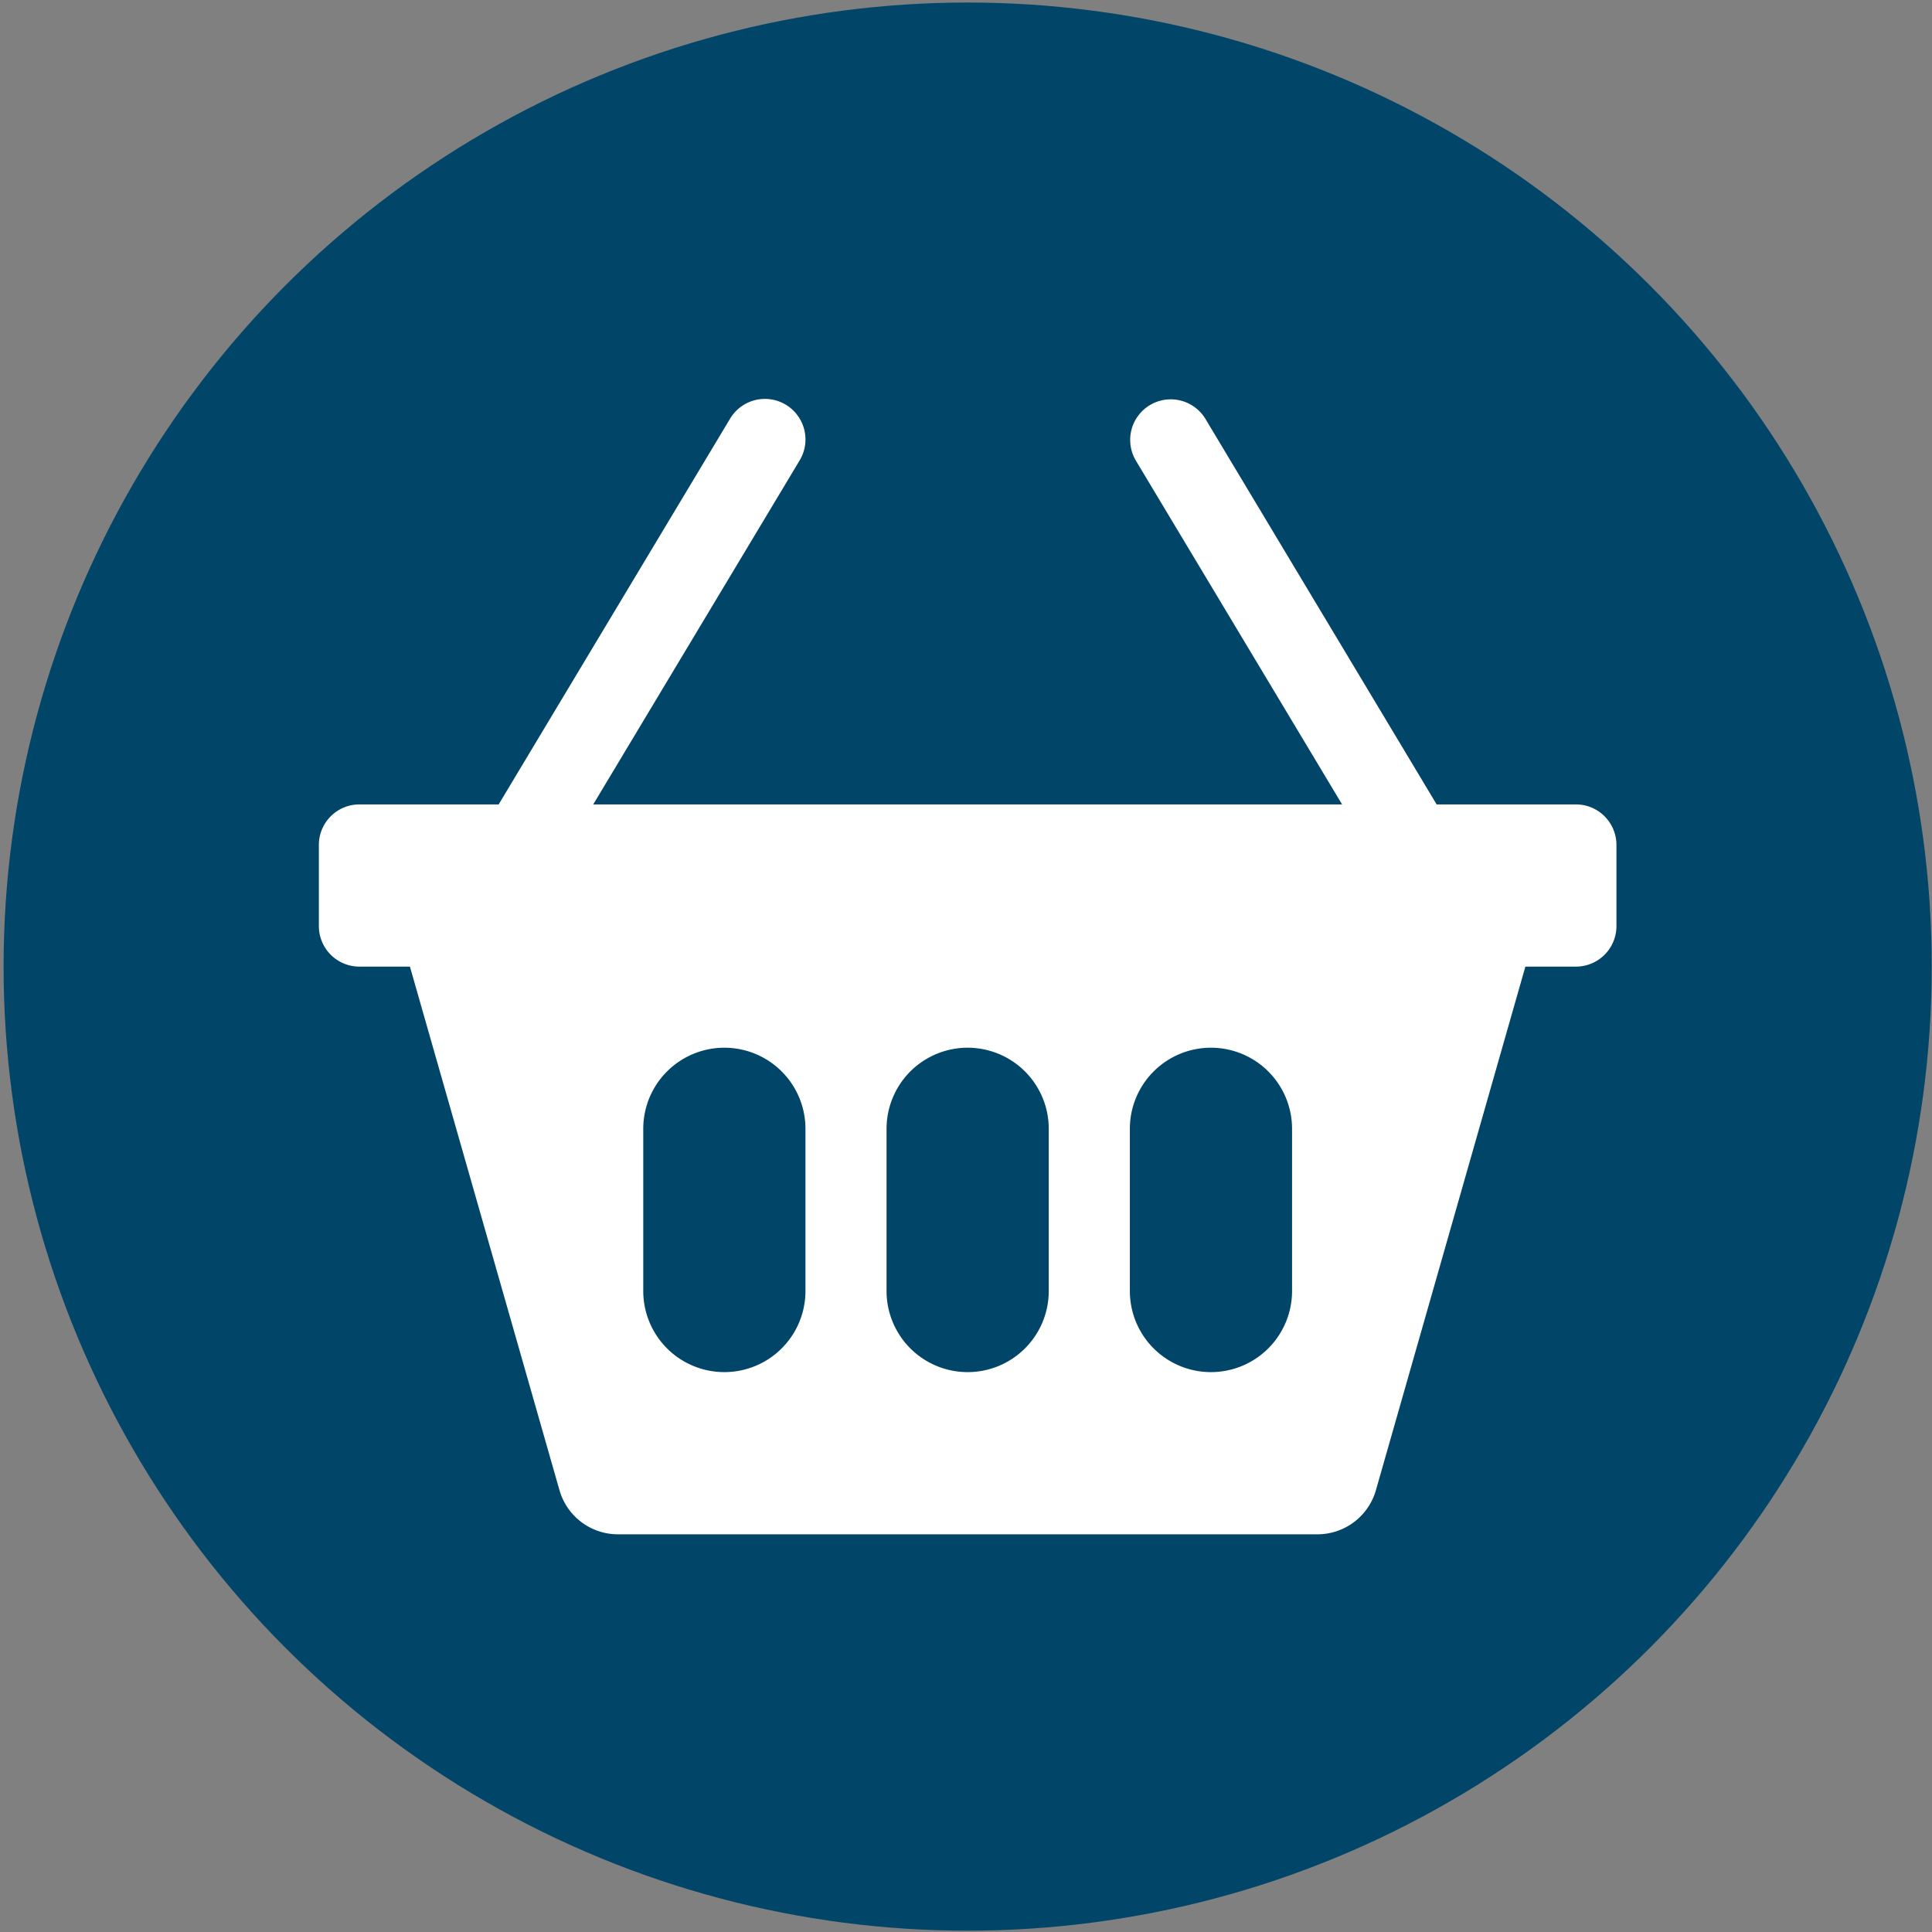<svg width="501" height="501" viewBox="0 0 501 501" fill="none" xmlns="http://www.w3.org/2000/svg"><rect x="0" y="0" width="501" height="501" fill="#808080" stroke="none"/><circle cx="250.93" cy="250.658" r="250" fill="#014568"/><path d="M207.376 119.366a10.5 10.5 0 0 0 1.179-7.963 10.52 10.52 0 0 0-4.797-6.464 10.5 10.5 0 0 0-3.864-1.381 10.5 10.5 0 0 0-7.807 1.957 10.5 10.5 0 0 0-2.755 3.041L129.31 208.599H93.201a10.514 10.514 0 0 0-10.515 10.515v21.03A10.516 10.516 0 0 0 93.2 250.66h13.102l38.78 135.773a15.77 15.77 0 0 0 15.205 11.44h181.326a15.775 15.775 0 0 0 15.184-11.44l38.759-135.773h13.102a10.514 10.514 0 0 0 10.515-10.516v-21.03a10.516 10.516 0 0 0-10.515-10.515h-36.11l-60-100.043a10.518 10.518 0 0 0-18.044 10.81l53.523 89.233H153.832zm-40.568 173.355a21.03 21.03 0 0 1 42.061 0v42.061a21.03 21.03 0 0 1-42.061 0zm63.091 0a21.03 21.03 0 0 1 42.061 0v42.061a21.029 21.029 0 0 1-35.901 14.87 21.03 21.03 0 0 1-6.16-14.87zm84.122-21.031a21.03 21.03 0 0 1 21.031 21.031v42.061a21.03 21.03 0 0 1-42.061 0v-42.061a21.03 21.03 0 0 1 21.03-21.031" fill="#fff"/></svg>